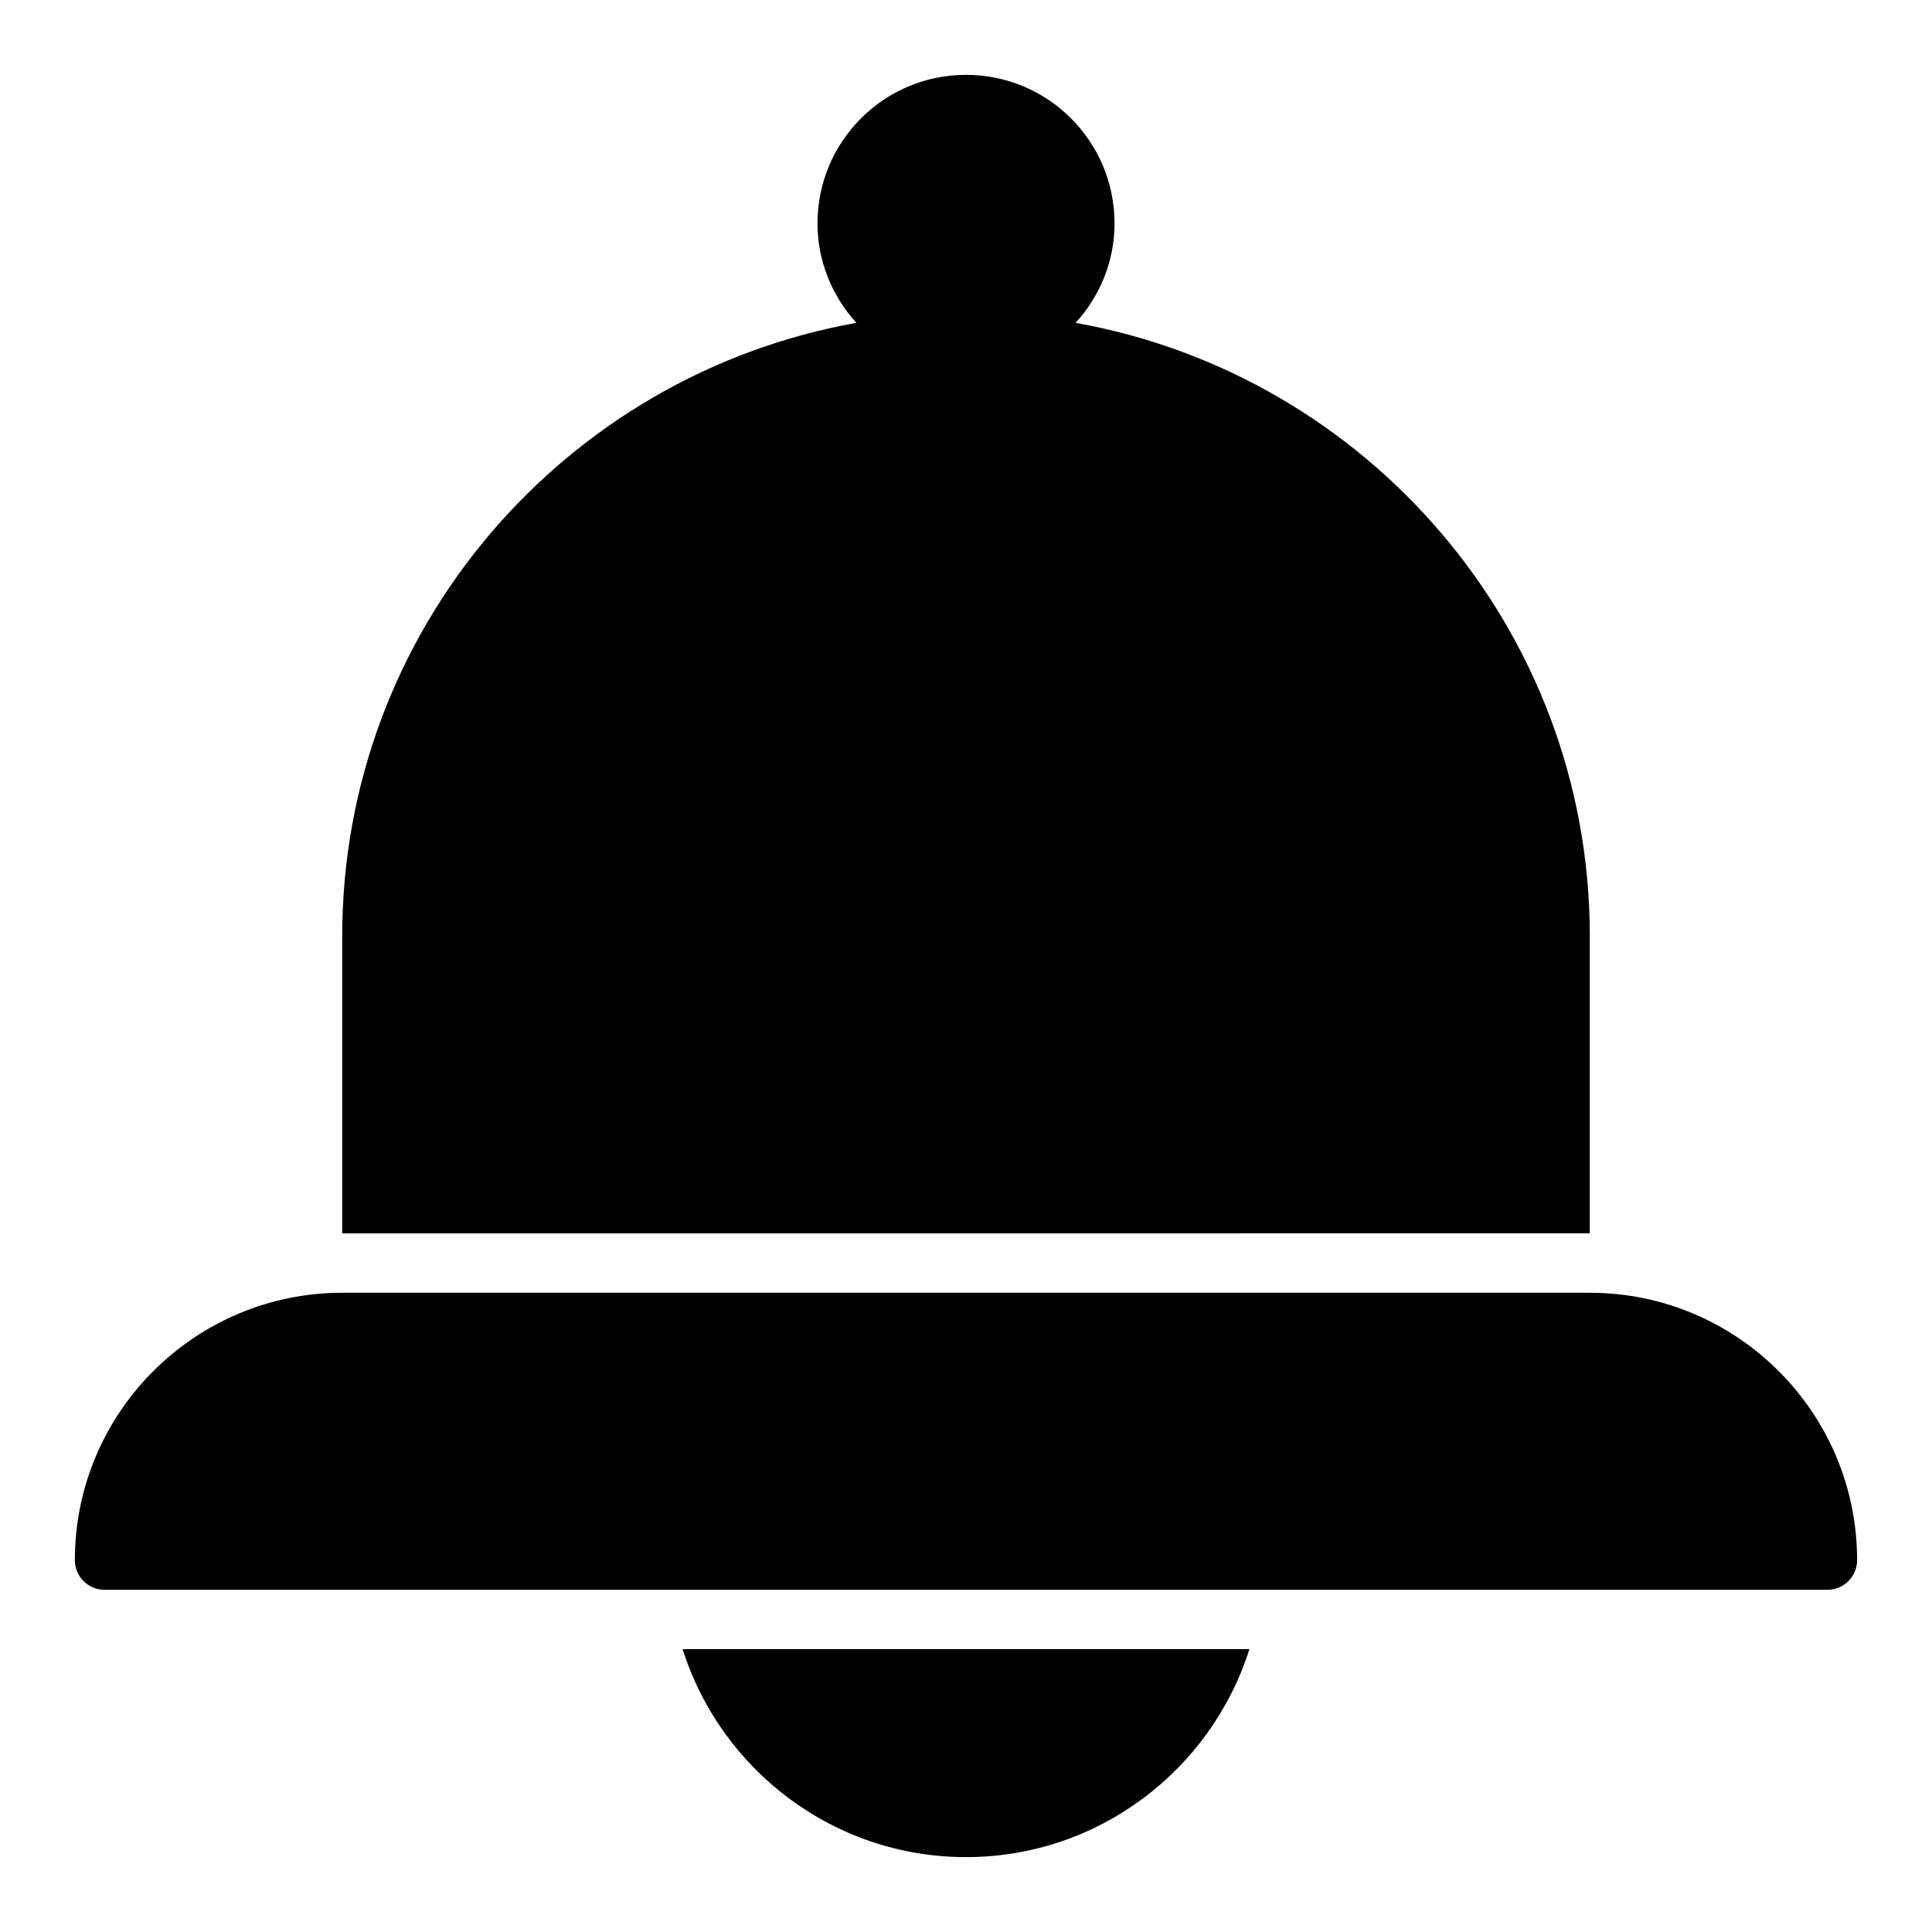 <?xml version="1.0" encoding="UTF-8"?>
<!-- Uploaded to: ICON Repo, www.iconrepo.com, Generator: ICON Repo Mixer Tools -->
<svg fill="#000000" width="800px" height="800px" version="1.1" viewBox="144 144 512 512" xmlns="http://www.w3.org/2000/svg">
 <g>
  <path d="m475.1 581.05c-10.078 31.883-39.91 55.105-75.098 55.105s-65.023-23.223-75.098-55.105z"/>
  <path d="m565.31 392.12v78.719l-330.62 0.004v-78.723c0-81.238 58.961-148.78 136.27-162.56-6.379-7.004-10.316-16.215-10.316-26.367 0-21.727 17.633-39.359 39.359-39.359 21.727 0 39.359 17.633 39.359 39.359 0 10.156-3.938 19.363-10.312 26.371 77.305 13.773 136.27 81.316 136.27 162.55z"/>
  <path d="m636.16 557.44c0 4.344-3.519 7.871-7.871 7.871l-456.58 0.004c-4.352 0-7.871-3.527-7.871-7.871 0-39.062 31.781-70.848 70.848-70.848h330.62c39.066-0.004 70.848 31.785 70.848 70.844z"/>
 </g>
</svg>
